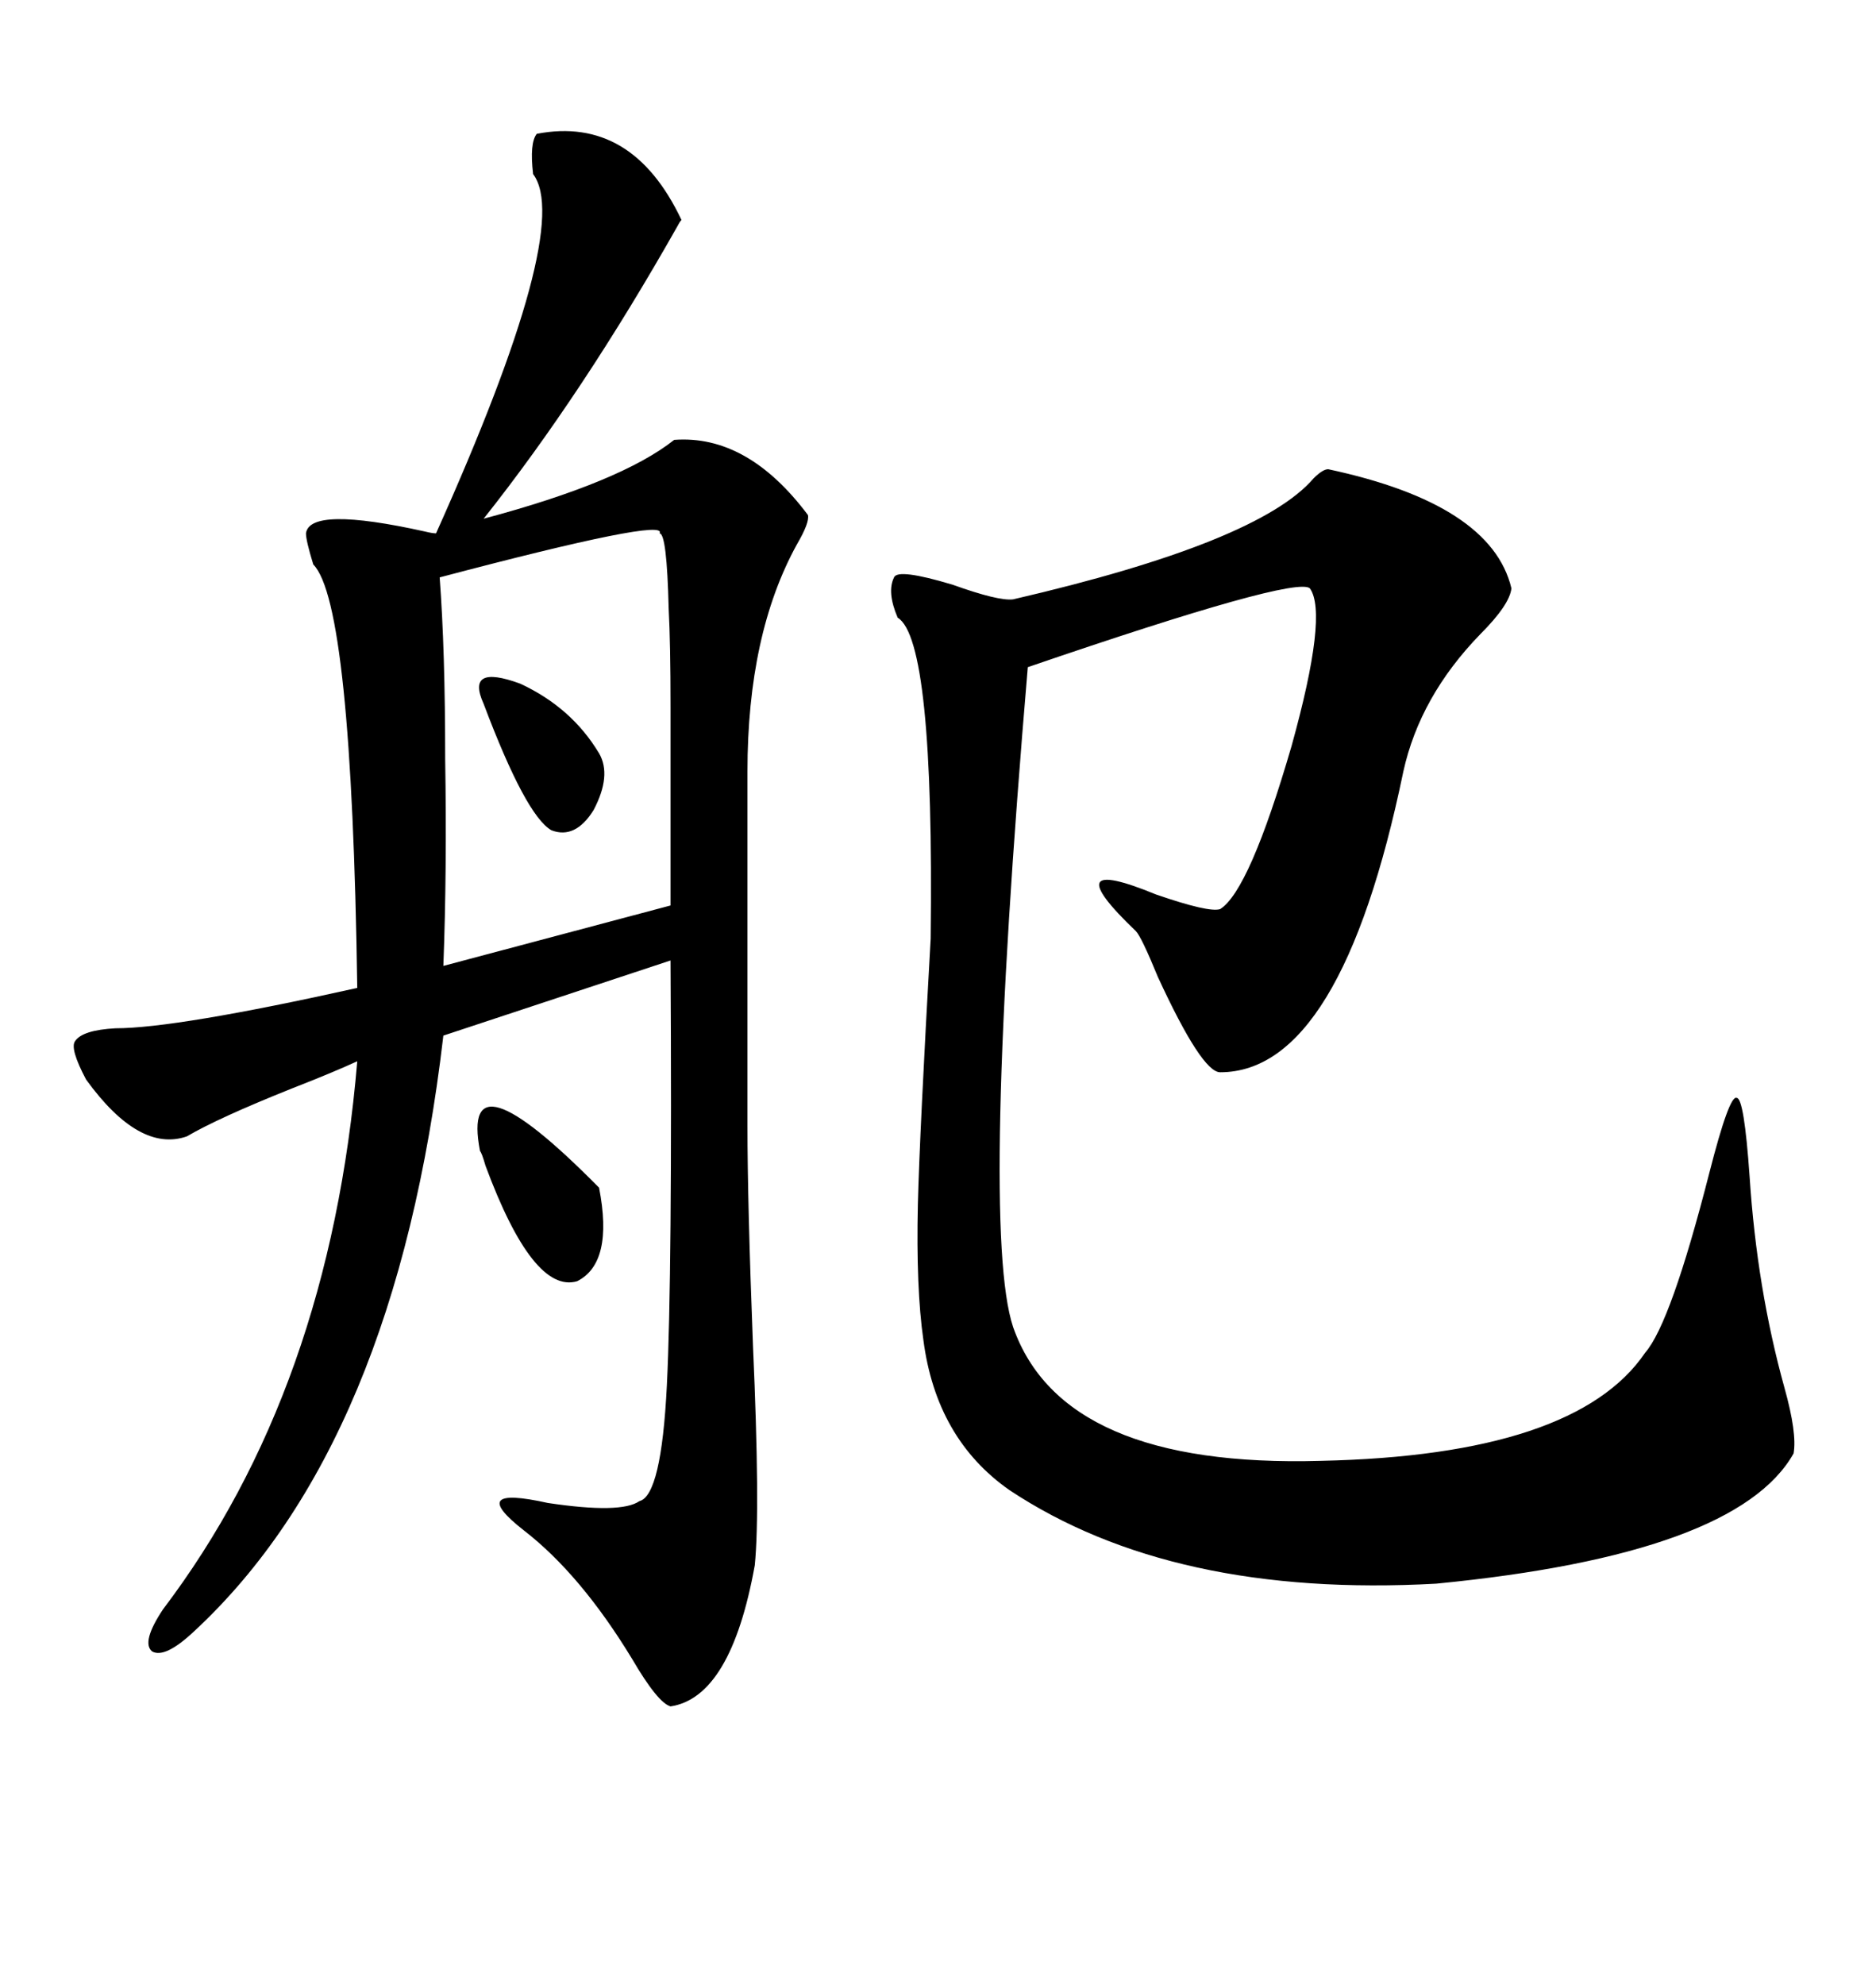 <svg xmlns="http://www.w3.org/2000/svg" xmlns:xlink="http://www.w3.org/1999/xlink" width="300" height="317.285"><path d="M108.98 35.16L108.98 35.16Q108.69 35.45 108.40 36.04L108.40 36.04Q93.16 62.99 77.34 82.91L77.34 82.91Q99.32 77.05 107.81 70.31L107.81 70.31Q119.53 69.43 129.20 82.32L129.20 82.32Q129.49 83.50 127.44 87.01L127.44 87.01Q119.53 101.37 119.53 123.34L119.53 123.34L119.53 179.88Q119.53 192.19 120.41 215.04L120.41 215.04Q121.58 241.41 120.70 250.20L120.70 250.20Q116.89 271.29 107.23 272.75L107.23 272.75Q105.18 272.17 101.07 265.14L101.07 265.14Q92.87 251.66 83.79 244.63L83.79 244.63Q74.41 237.30 87.60 240.23L87.60 240.23Q99.32 241.99 102.25 239.94L102.25 239.94Q105.76 239.06 106.64 221.48L106.64 221.48Q107.52 203.91 107.23 153.52L107.23 153.52L70.90 165.53Q63.28 230.86 31.05 260.74L31.05 260.74Q26.37 265.14 24.32 263.96L24.32 263.96Q22.56 262.50 26.07 257.23L26.07 257.23Q52.73 222.07 57.13 169.63L57.13 169.63Q53.32 171.39 46.58 174.02L46.58 174.02Q34.86 178.71 29.88 181.64L29.88 181.64Q22.27 184.28 13.77 172.56L13.77 172.56Q11.13 167.58 12.01 166.41L12.01 166.41Q13.18 164.65 18.46 164.36L18.46 164.36Q28.13 164.36 57.13 157.91L57.13 157.91Q56.25 96.39 50.10 90.23L50.10 90.23Q48.93 86.43 48.93 85.25L48.93 85.25Q49.51 80.86 67.97 84.96L67.97 84.96Q69.14 85.25 69.73 85.25L69.73 85.25Q91.70 36.33 85.25 27.83L85.25 27.83Q84.67 22.85 85.84 21.39L85.84 21.39Q101.07 18.46 108.98 35.16ZM212.40 75L212.40 75Q238.48 80.57 241.70 94.04L241.70 94.04Q241.41 96.68 236.72 101.37L236.72 101.37Q227.05 111.33 224.41 123.34L224.41 123.34Q214.45 171.39 195.12 171.39L195.12 171.39Q192.19 171.39 185.16 156.15L185.16 156.15Q182.52 149.71 181.64 148.83L181.64 148.83Q168.46 136.23 184.86 142.97L184.86 142.97Q193.36 145.90 195.12 145.31L195.12 145.31Q199.80 142.38 206.54 119.24L206.54 119.24Q212.40 98.14 209.47 94.04L209.47 94.04Q207.13 91.99 164.36 106.64L164.36 106.64Q156.74 196.29 162.01 212.11L162.01 212.11Q169.92 234.67 211.23 233.50L211.23 233.50Q251.95 232.62 263.09 216.21L263.09 216.21Q267.19 211.52 273.34 187.50L273.34 187.50Q276.56 174.90 277.73 175.49L277.73 175.49Q278.91 175.49 279.79 188.09L279.79 188.09Q280.96 205.96 285.35 221.78L285.35 221.78Q287.40 229.10 286.82 232.32L286.82 232.32Q277.73 248.44 229.69 253.13L229.69 253.13Q187.50 255.47 161.43 238.18L161.43 238.18Q149.71 229.98 147.66 214.16L147.66 214.16Q146.48 205.96 146.78 192.48L146.78 192.48Q147.07 181.05 148.83 150L148.83 150Q149.41 102.25 143.55 98.73L143.55 98.73Q141.80 94.63 142.97 92.29L142.97 92.29Q143.55 90.82 152.34 93.46L152.34 93.46Q159.67 96.09 162.01 95.80L162.01 95.80Q201.27 86.72 210.06 76.46L210.06 76.46Q211.52 75 212.40 75ZM105.47 85.25L105.47 85.25Q106.93 82.62 70.31 92.29L70.31 92.29Q71.19 104.00 71.19 121.29L71.19 121.29Q71.48 139.16 70.90 154.39L70.90 154.39L107.23 144.73Q107.23 121.29 107.23 113.09L107.23 113.09Q107.23 102.83 106.93 97.27L106.93 97.27Q106.64 85.25 105.47 85.25ZM76.76 183.98L76.76 183.98Q73.54 167.29 95.80 189.84L95.80 189.84Q98.14 201.86 92.29 204.79L92.29 204.79Q85.25 206.84 77.64 186.33L77.64 186.33Q77.05 184.28 76.76 183.98ZM77.34 112.50L77.34 112.50Q74.41 106.05 83.20 109.28L83.20 109.28Q91.41 113.09 95.80 120.41L95.80 120.41Q97.85 123.93 94.92 129.49L94.92 129.49Q91.99 134.18 88.18 132.71L88.18 132.71Q84.08 130.37 77.34 112.50Z"/></svg>